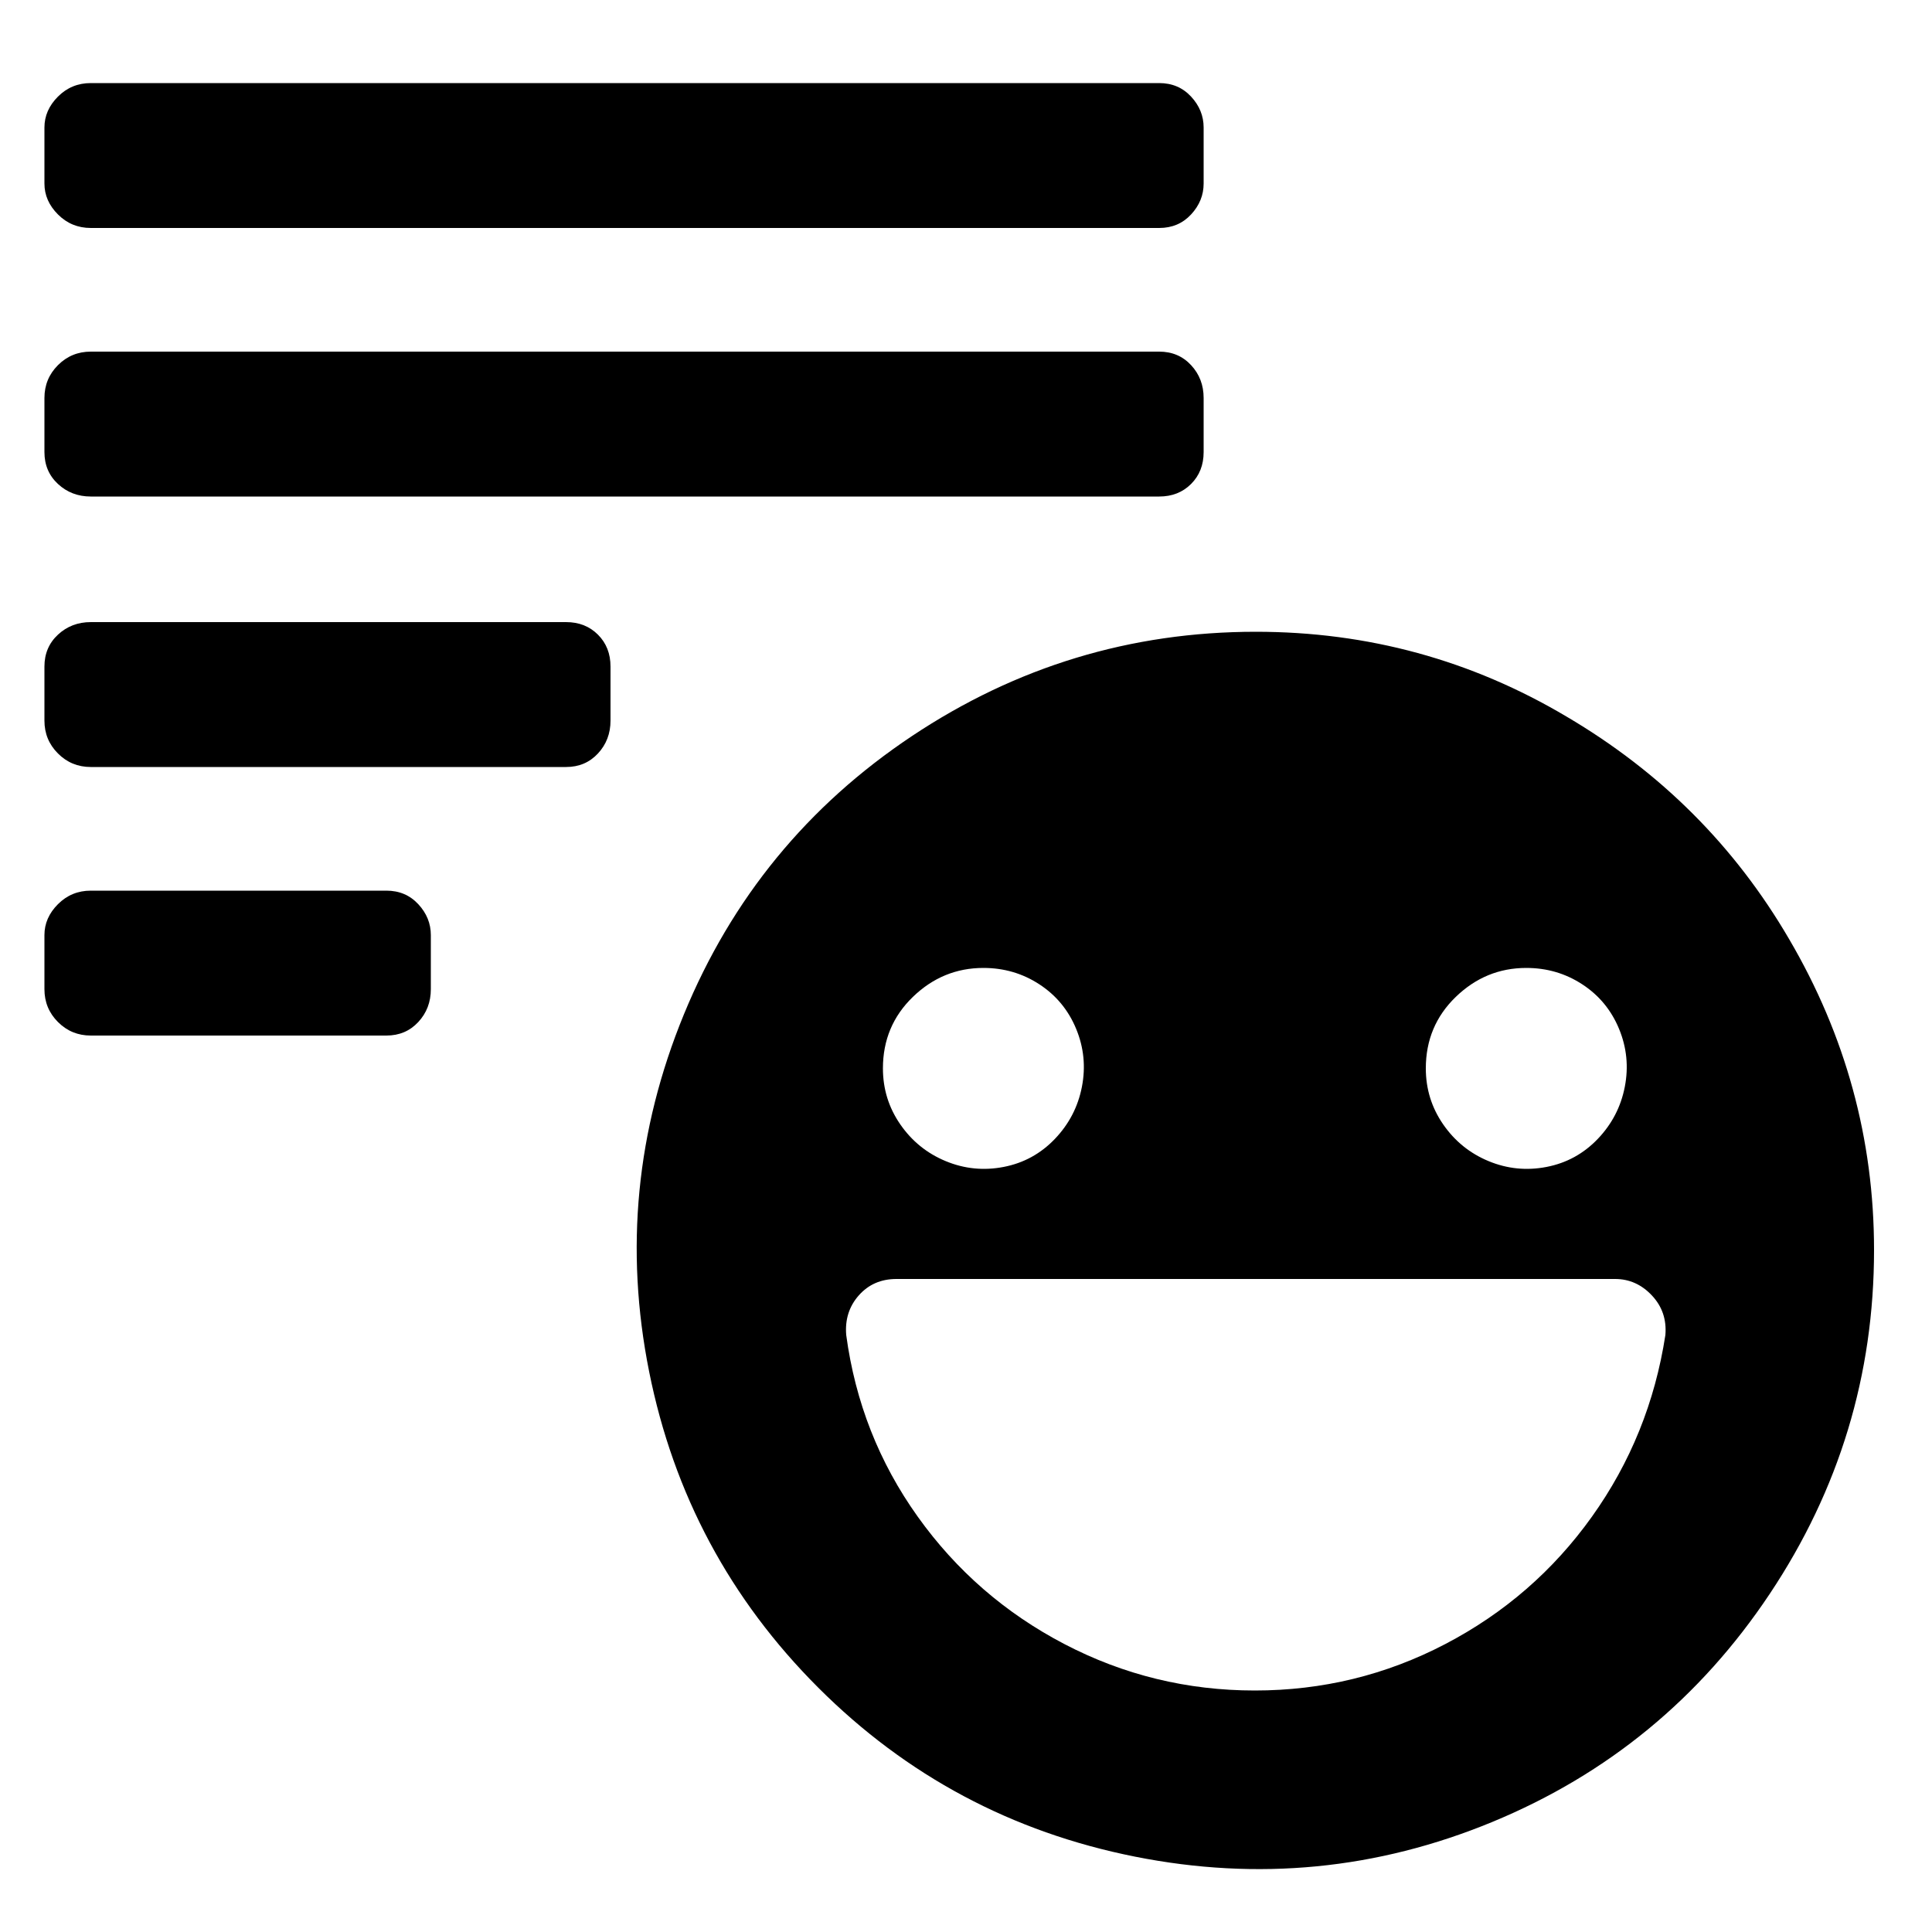 <svg xmlns="http://www.w3.org/2000/svg" viewBox="0 0 1000 1000"><path d="M623 66v29q0 9-6.5 16t-16.5 7H47q-10 0-17-7t-7-16V66q0-9 7-16t17-7h553q10 0 16.5 7t6.5 16zm-23 116H47q-10 0-17 7t-7 17v28q0 10 7 16.5t17 6.5h553q10 0 16.5-6.5T623 234v-28q0-10-6.5-17t-16.5-7zM293 322H47q-10 0-17 6.5T23 345v28q0 10 7 17t17 7h246q10 0 16.5-7t6.5-17v-28q0-10-6.5-16.5T293 322zm-93 139H47q-10 0-17 7t-7 16v28q0 10 7 17t17 7h153q10 0 16.5-7t6.5-17v-28q0-9-6.5-16t-16.5-7zm770 186q0 97-54 178T772.5 943t-185 18-164-87.5T336 710t18-185 118-144 178-54q87 0 161 44 73 43 115 115 44 75 44 161zm-232-94q0 16 9 29t23.5 19 30 3 26.5-14.5 14-27-3-30-19-23-29-8.5q-21 0-36.5 15T738 553zm-281 0q0 16 9 29t23.5 19 30 3 26.5-14.5 14-27-3-30-19-23-29-8.5q-21 0-36.5 15T457 553zm379 109H464q-12 0-19.5 8.5T438 691q7 52 37 94t76 66 98.5 24 98.5-24 76-66 38-94q1-12-7-20.5t-19-8.5z"/></svg>